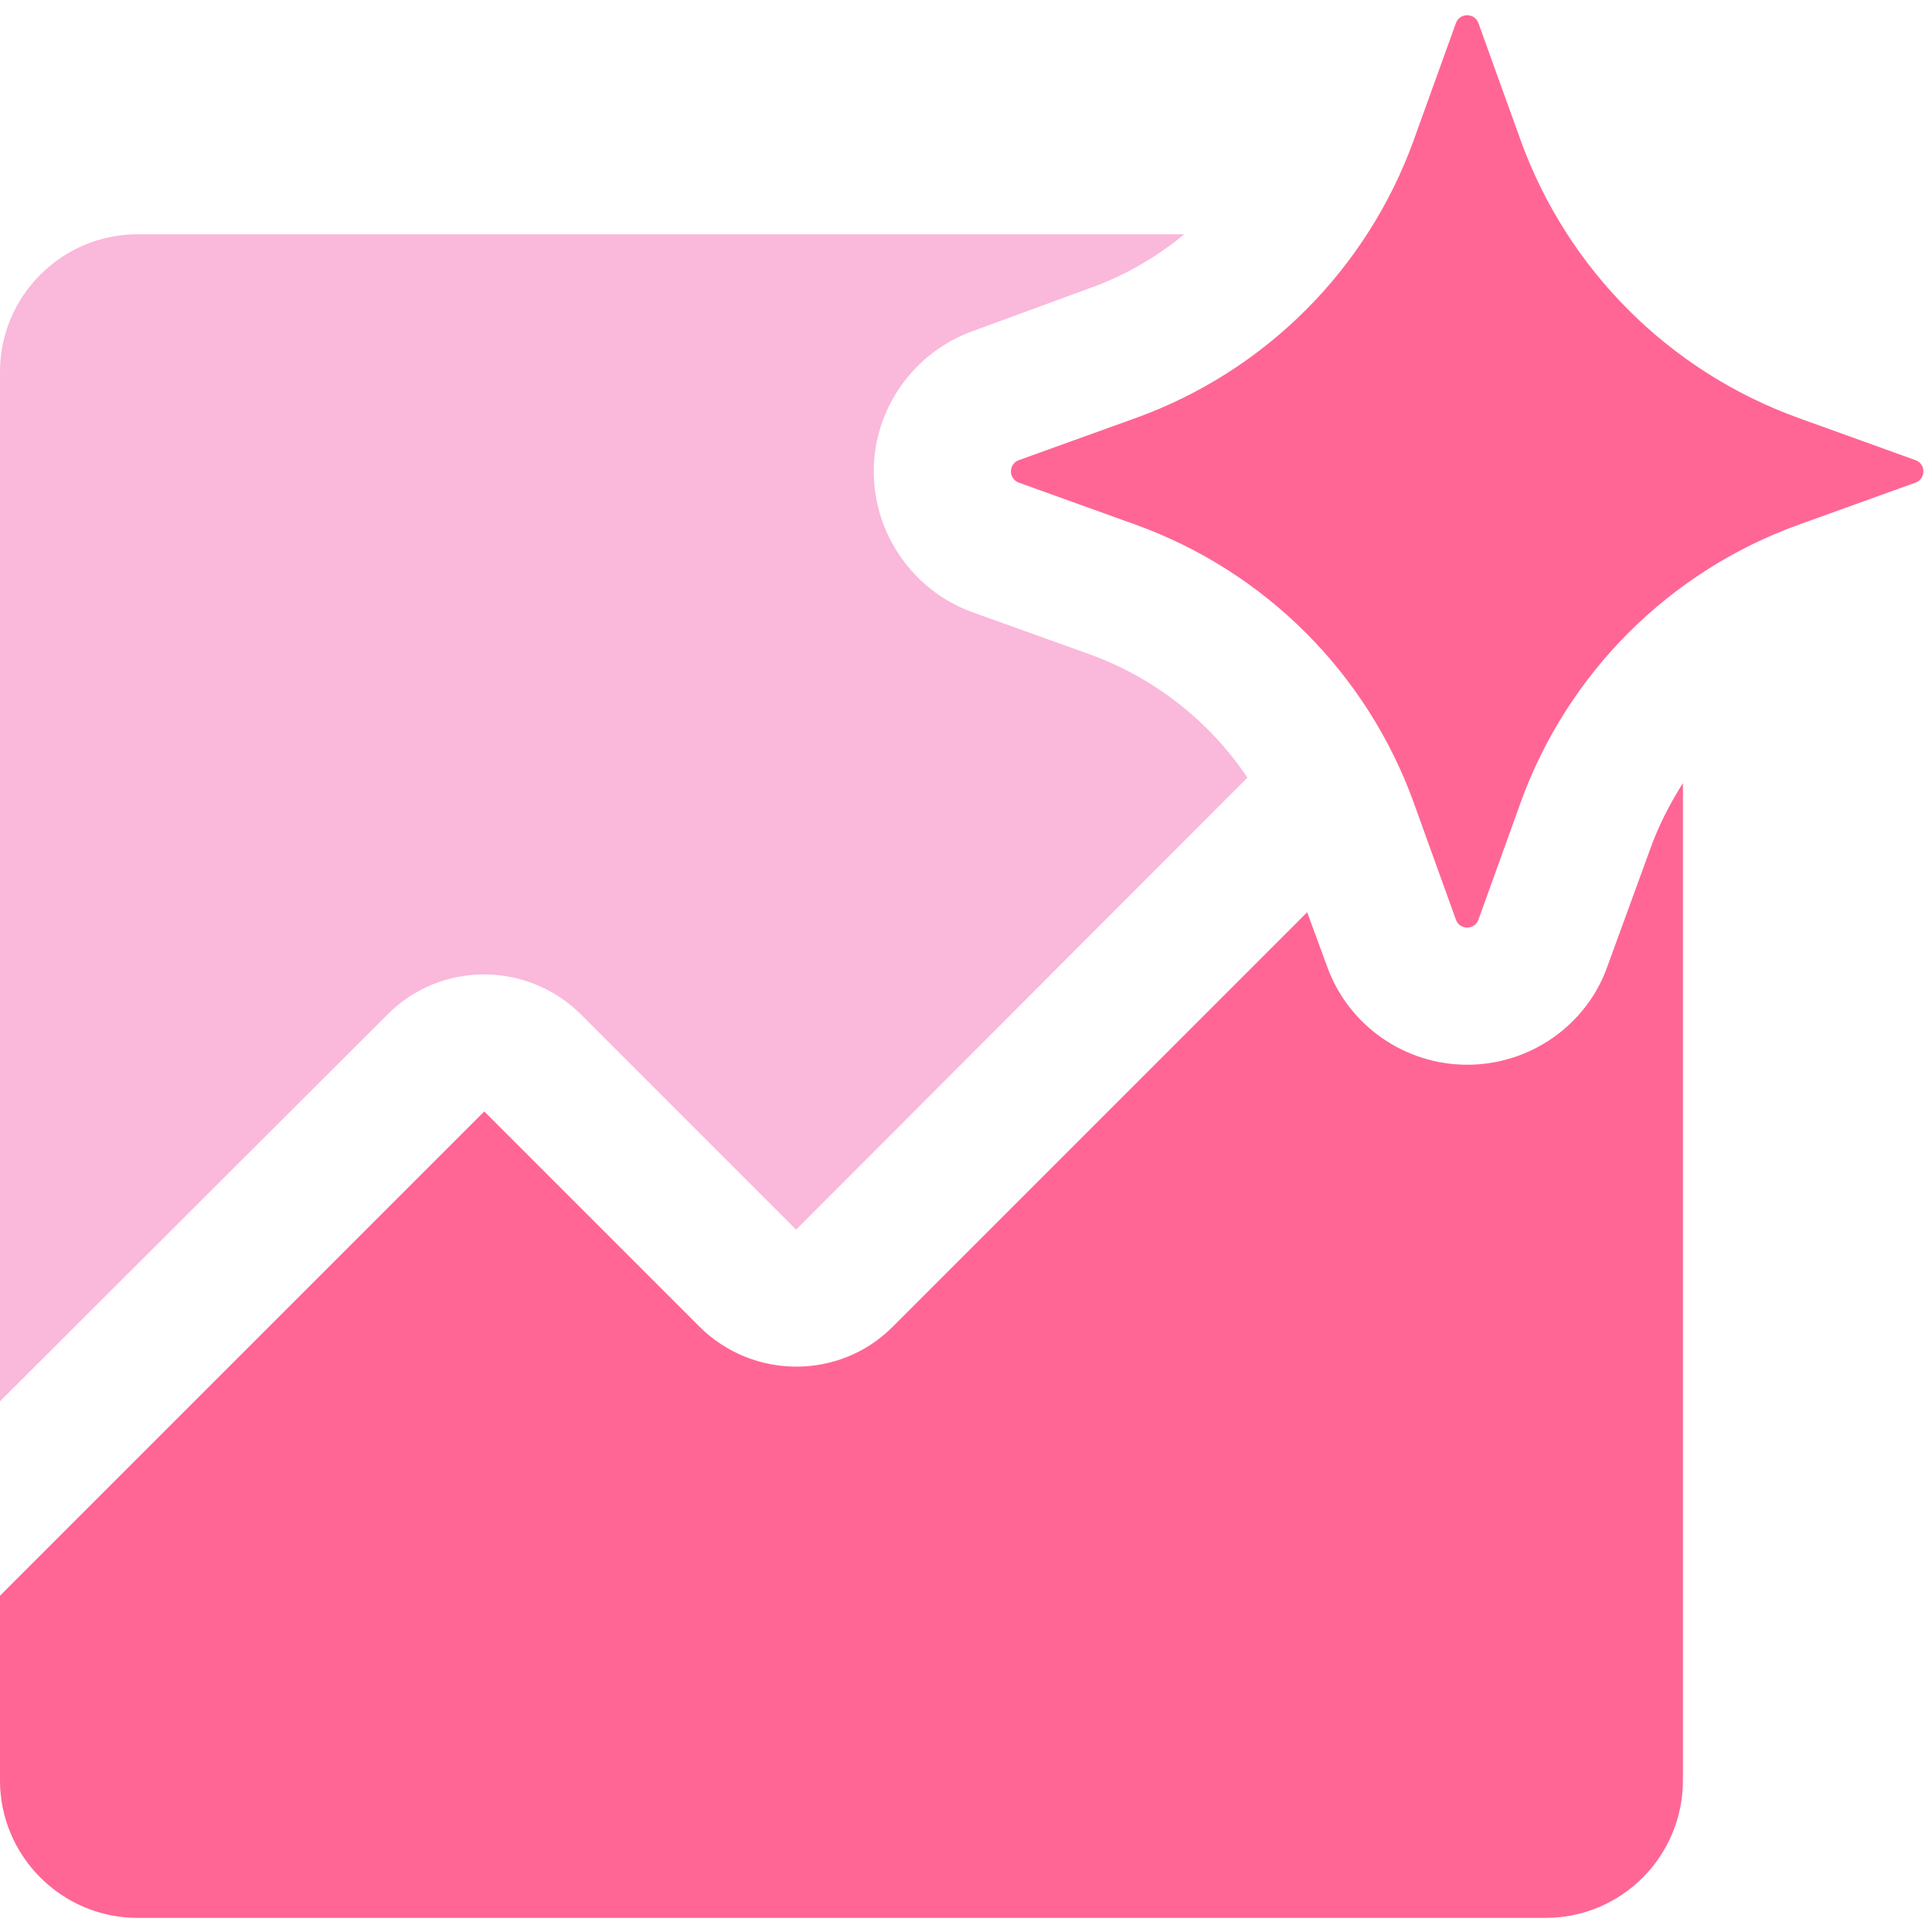 <svg width="56" height="56" viewBox="0 0 56 56" fill="none" xmlns="http://www.w3.org/2000/svg">
<path d="M36.157 22.54L23.076 35.641L16.844 29.409C15.291 27.856 12.762 27.856 11.229 29.409L0 40.618V10.773C0 8.582 1.792 6.791 3.982 6.791H34.325C33.509 7.467 32.573 8.005 31.558 8.363L28.193 9.598C26.481 10.215 25.326 11.848 25.326 13.66C25.326 15.491 26.481 17.124 28.173 17.741L31.558 18.956C33.449 19.633 35.062 20.907 36.157 22.54Z" fill="#FAB8DB"/>
<path d="M48.78 22.699V51.609C48.78 53.799 47.008 55.591 44.798 55.591H3.982C1.792 55.591 0 53.799 0 51.609V46.253L14.037 32.216L20.269 38.448C21.822 40.001 24.35 40.001 25.884 38.448L37.889 26.442L38.467 28.015C39.084 29.727 40.717 30.862 42.529 30.862C44.36 30.862 45.993 29.707 46.59 28.015L47.825 24.63C48.064 23.953 48.402 23.296 48.78 22.699Z" fill="#FF6695"/>
<path d="M42.853 0.67L44.072 4.053C45.425 7.808 48.382 10.764 52.137 12.118L55.52 13.337C55.827 13.446 55.827 13.878 55.52 13.99L52.137 15.208C48.382 16.562 45.425 19.519 44.072 23.274L42.853 26.657C42.743 26.963 42.311 26.963 42.2 26.657L40.981 23.274C39.627 19.519 36.671 16.562 32.916 15.208L29.533 13.99C29.226 13.88 29.226 13.448 29.533 13.337L32.916 12.118C36.671 10.764 39.627 7.808 40.981 4.053L42.2 0.67C42.309 0.365 42.743 0.365 42.853 0.67Z" fill="#FF6695"/>
</svg>
